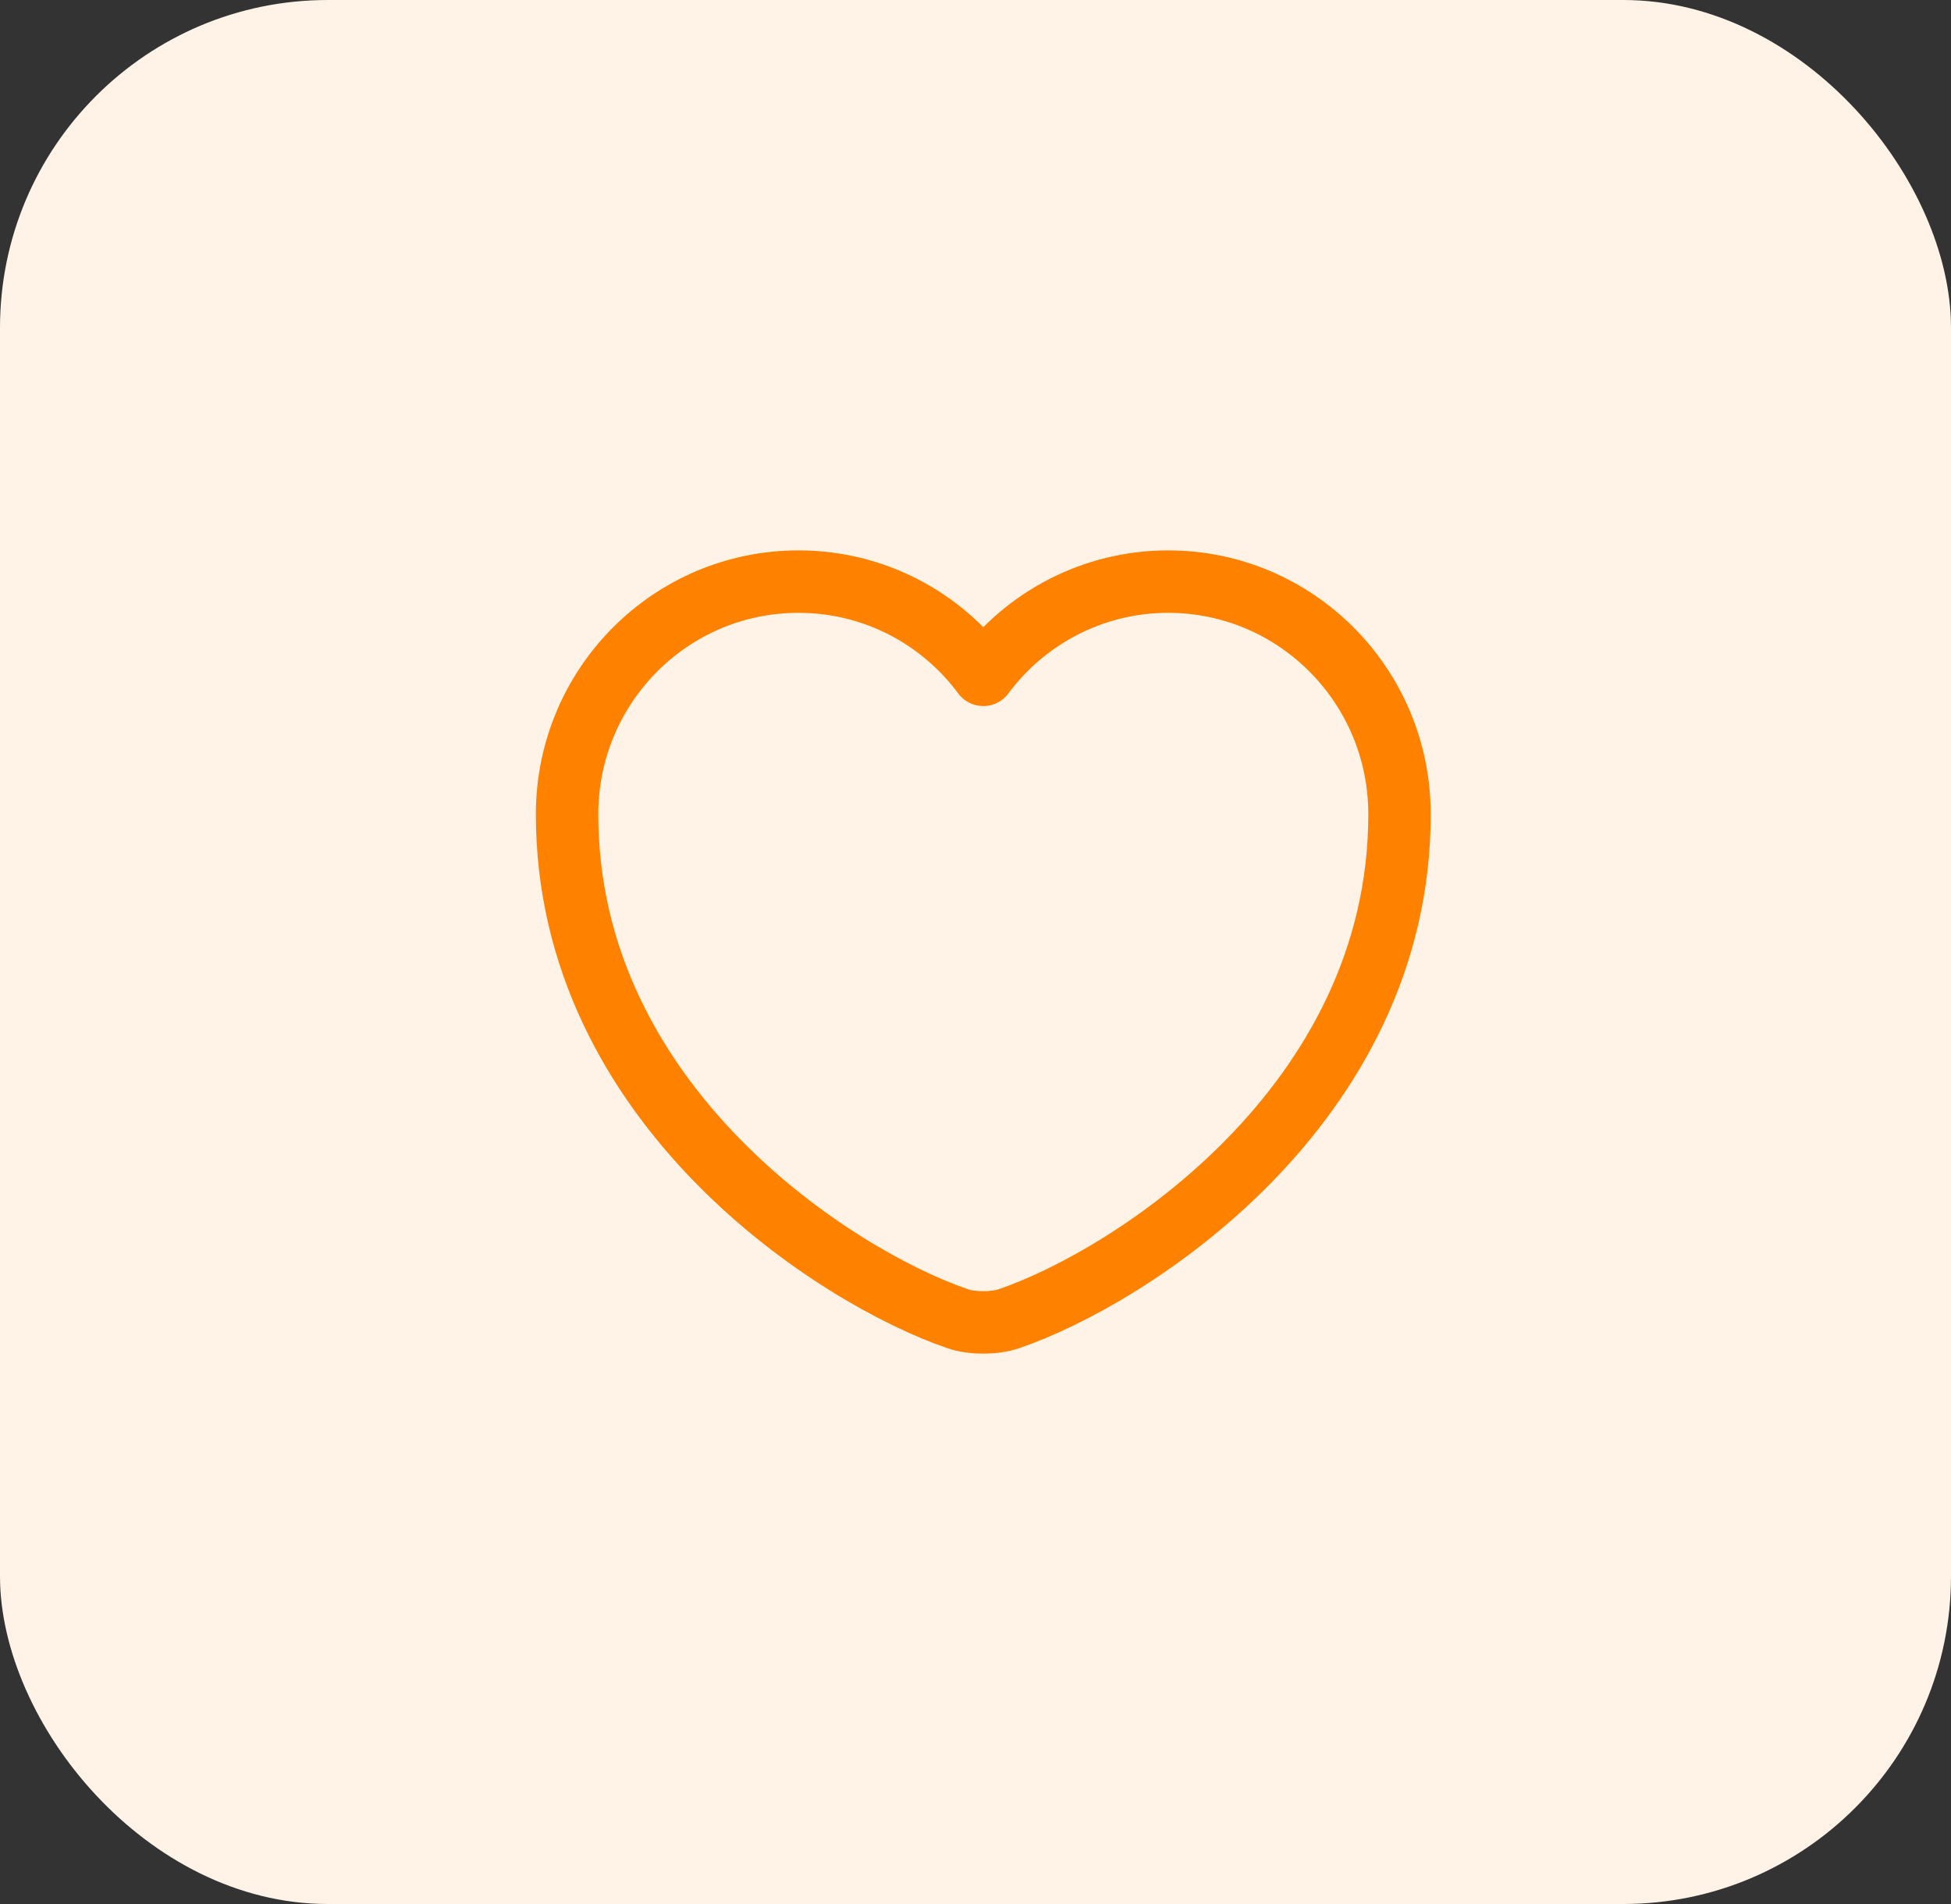 <svg width="125" height="122" viewBox="0 0 125 122" fill="none" xmlns="http://www.w3.org/2000/svg">
<rect x="0" y="0" width="125" height="122" fill="#333333" stroke="none"/>
<rect width="125" height="122" rx="21" fill="#FFF2E6"/>
<path d="M64.653 84.493C63.747 84.814 62.253 84.814 61.347 84.493C53.613 81.853 36.333 70.84 36.333 52.173C36.333 43.934 42.973 37.267 51.16 37.267C56.013 37.267 60.307 39.614 63 43.24C65.693 39.614 70.013 37.267 74.84 37.267C83.027 37.267 89.667 43.934 89.667 52.173C89.667 70.84 72.387 81.853 64.653 84.493Z" stroke="#FF8100" stroke-width="4" stroke-linecap="round" stroke-linejoin="round"/>
</svg>
